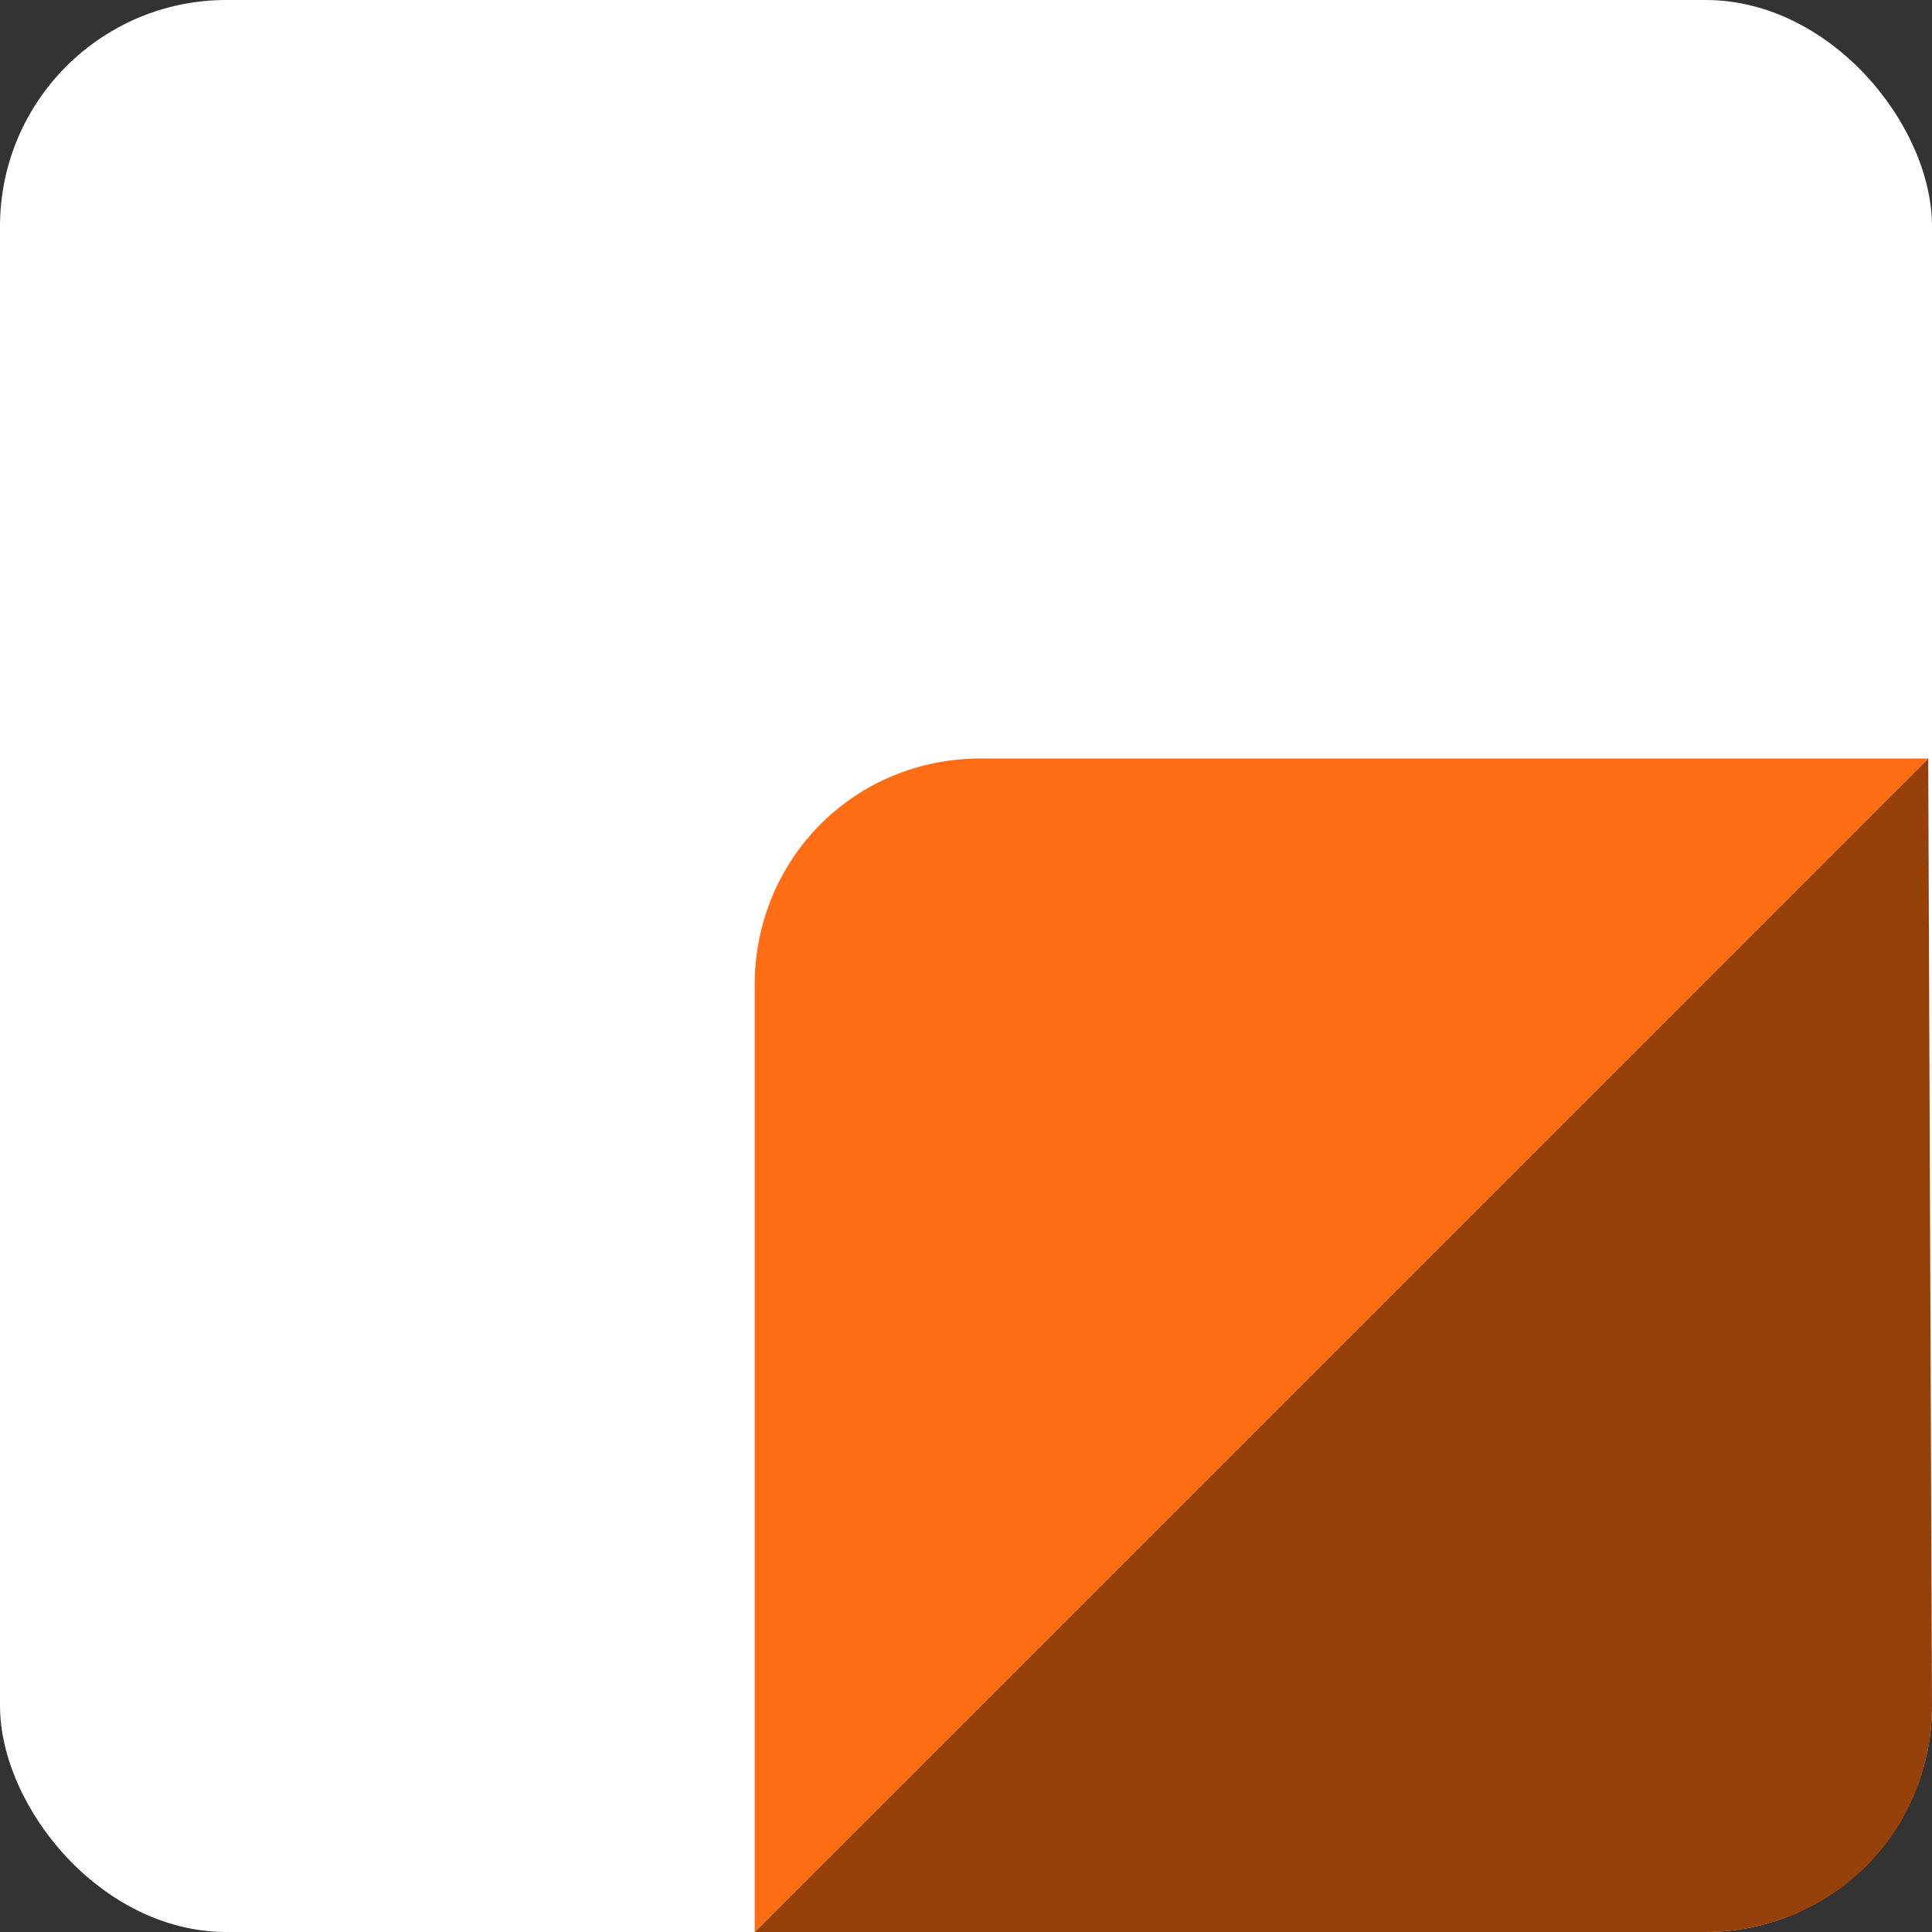 <svg xmlns="http://www.w3.org/2000/svg" viewBox="0 0 512 512"><rect x="0" y="0" width="512" height="512" fill="#333333" stroke="none"/><rect width="512" height="512" fill="#fff" ry="60"/><path fill="#96410a" d="m511 201 1 251c0 34-27 60-60 60H200Z"/><path fill="#ff6e14" d="M200 512V261c0-33 26-60 60-60h251Z"/></svg>
